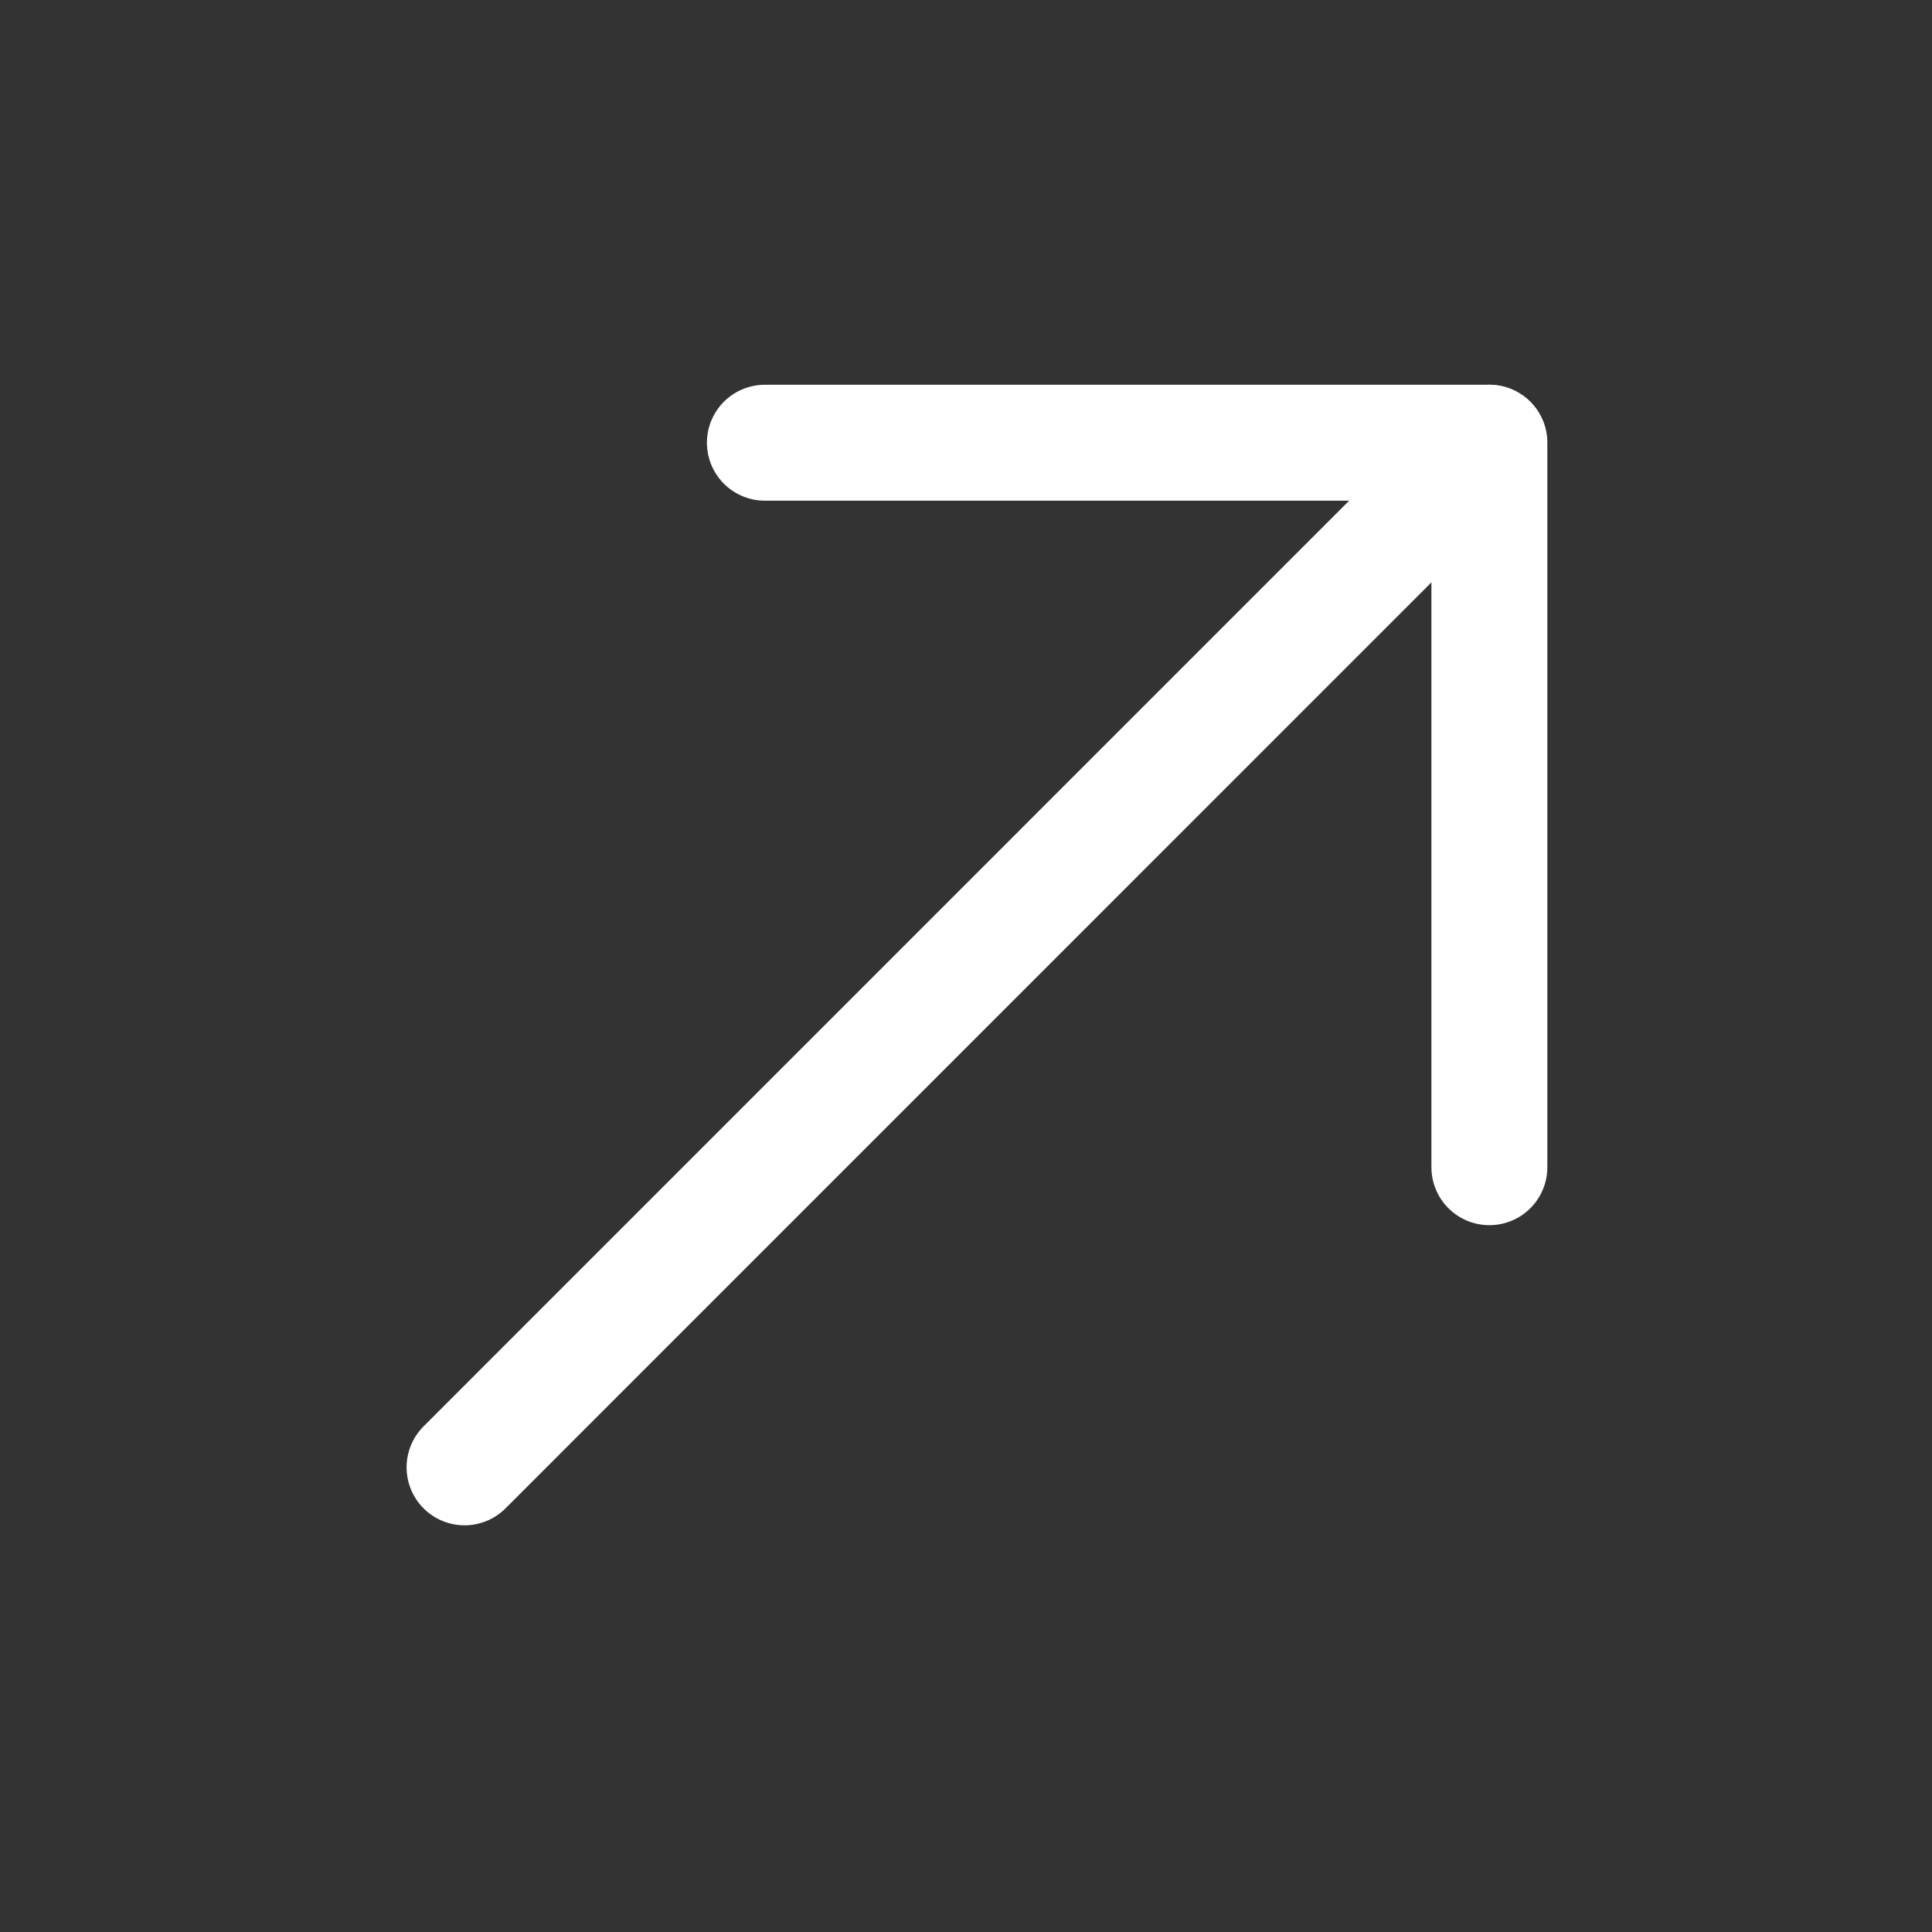 <svg width="20" height="20" viewBox="0 0 20 20" fill="none" xmlns="http://www.w3.org/2000/svg">
<rect x="0" y="0" width="20" height="20" fill="#333333" stroke="none"/>
<path d="M7.918 4.583H15.418V12.083" stroke="white" stroke-width="1.2" stroke-linecap="round" stroke-linejoin="round"/>
<path d="M4.809 15.19L15.415 4.583" stroke="white" stroke-width="1.2" stroke-linecap="round" stroke-linejoin="round"/>
</svg>
